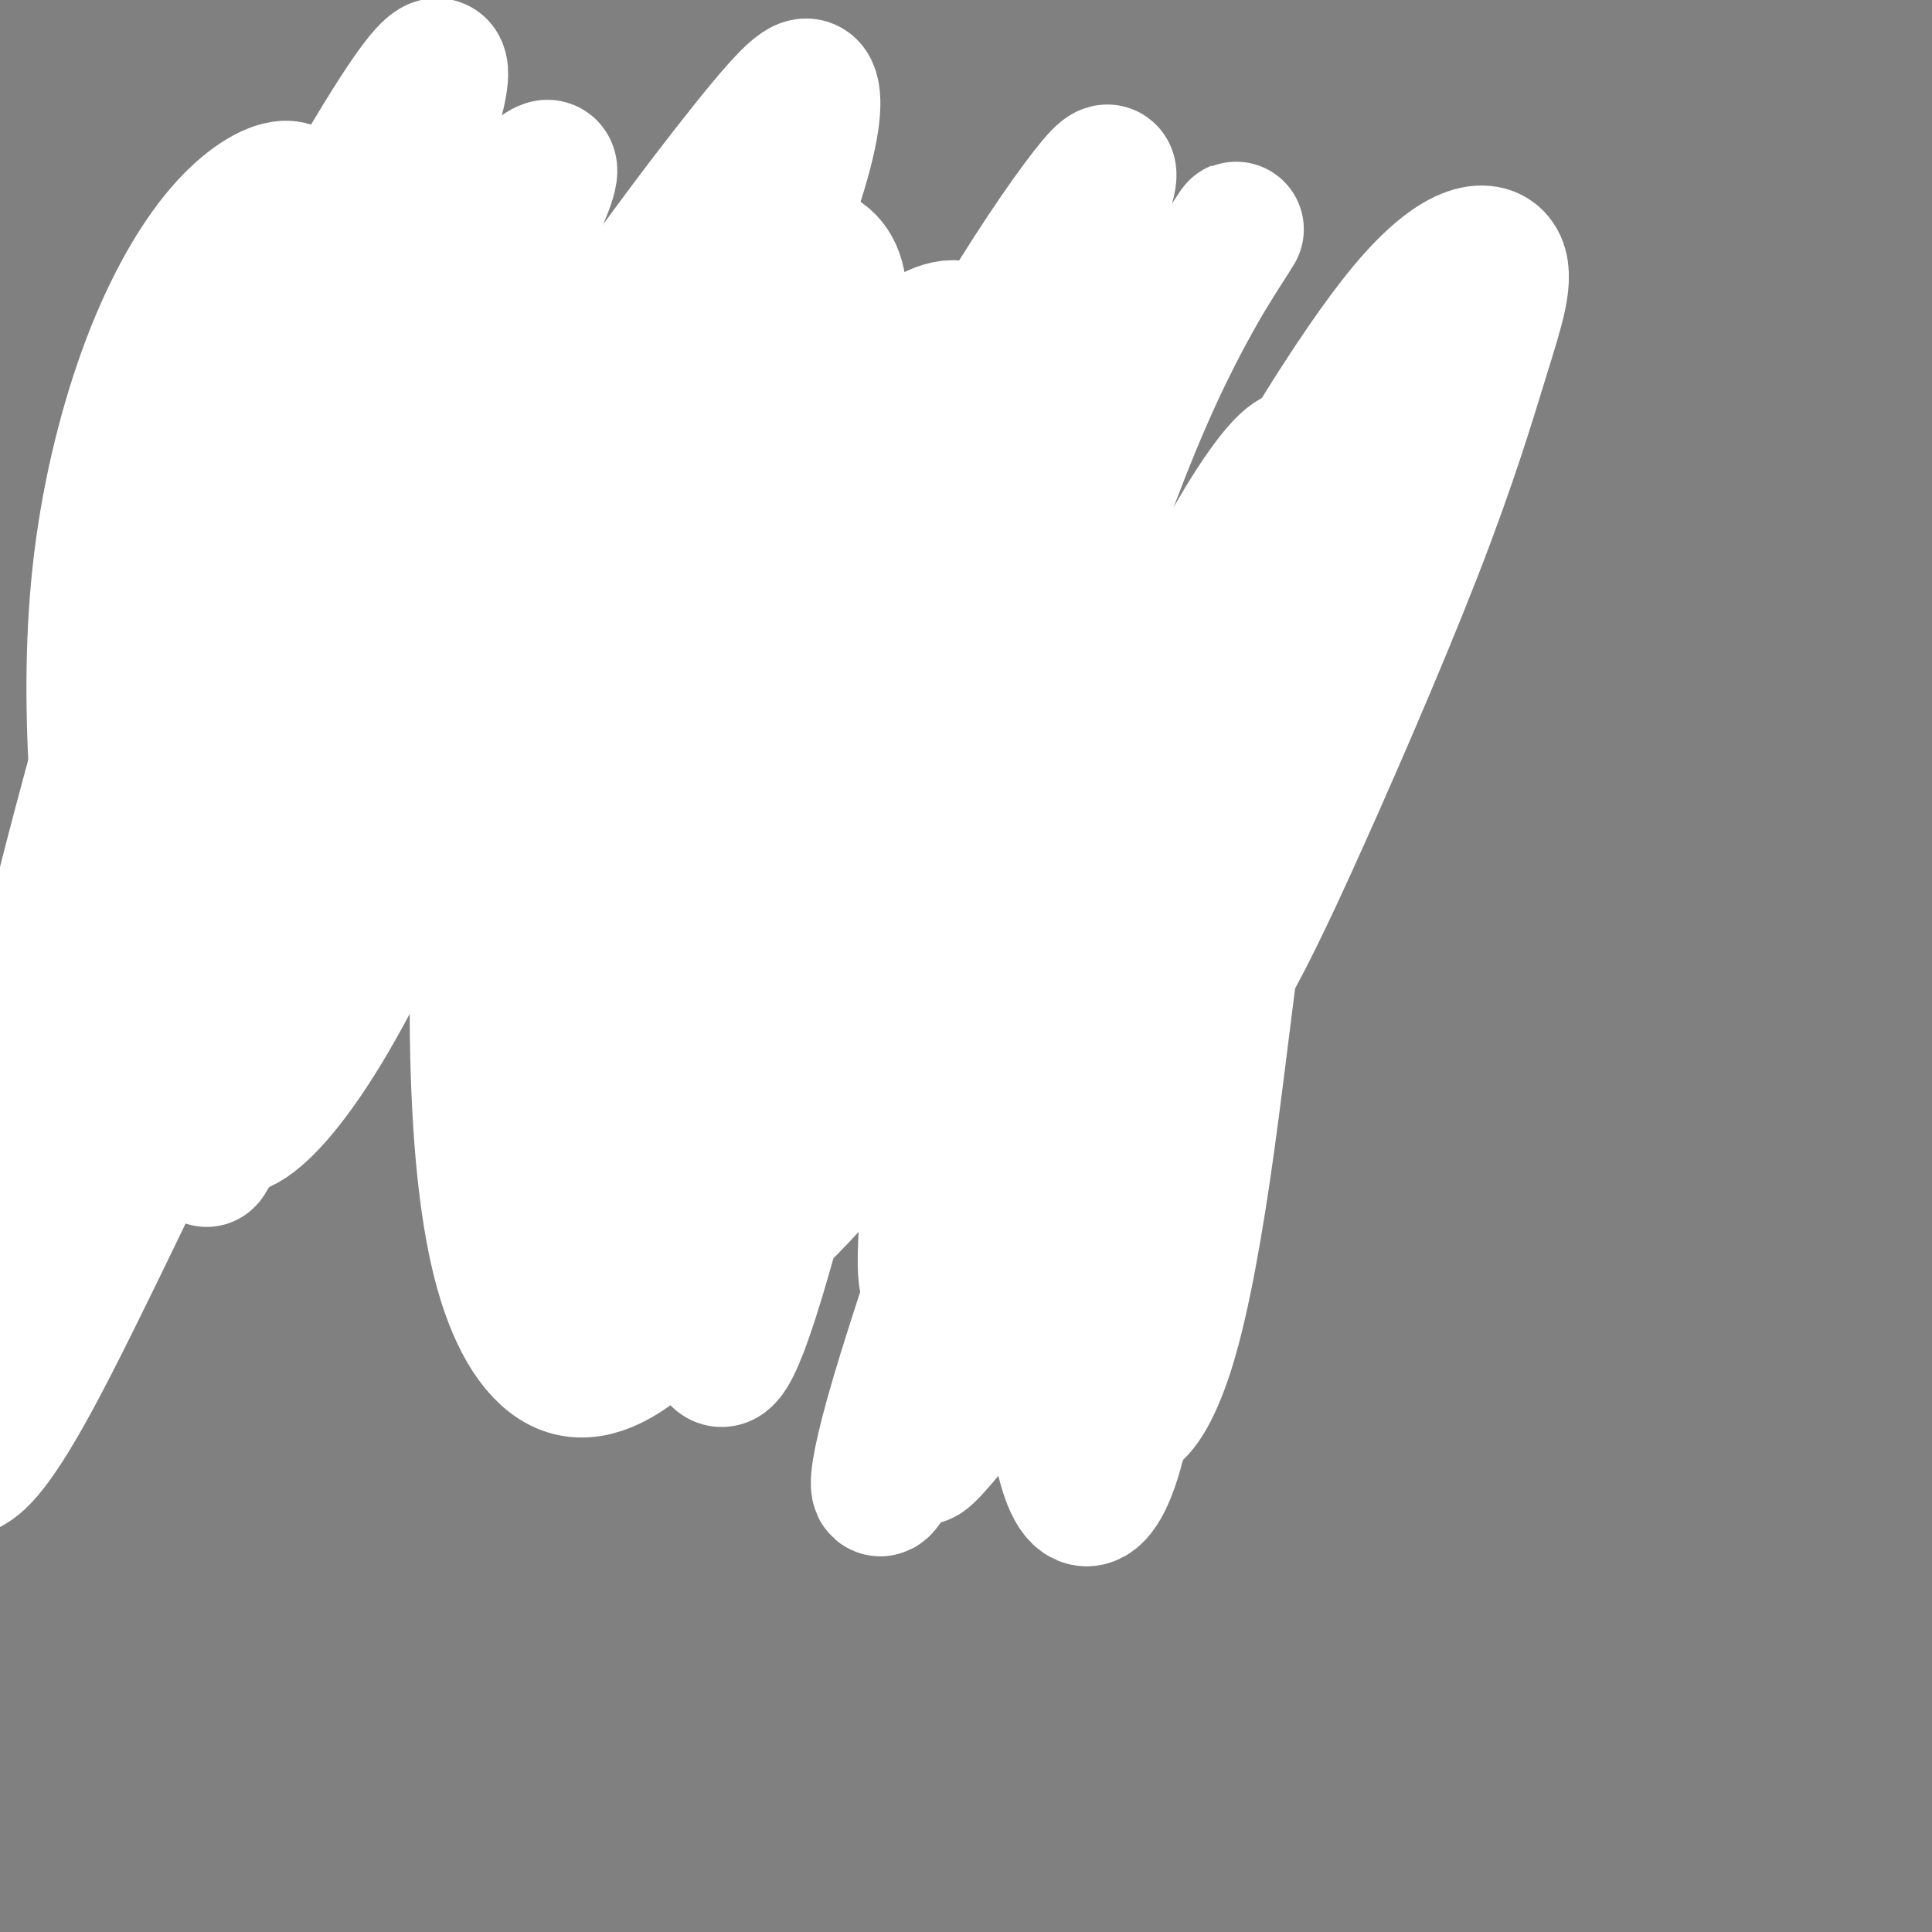 <svg viewBox='0 0 400 400' version='1.1' xmlns='http://www.w3.org/2000/svg' xmlns:xlink='http://www.w3.org/1999/xlink'><rect x="0" y="0" width="400" height="400" fill="#808080" stroke="none"/><g fill='none' stroke='#000000' stroke-width='4' stroke-linecap='round' stroke-linejoin='round'><path d='M198,115c0.417,-0.083 0.833,-0.167 1,0c0.167,0.167 0.083,0.583 0,1'/><path d='M199,116c-0.022,0.156 -0.578,0.044 -1,0c-0.422,-0.044 -0.711,-0.022 -1,0'/><path d='M197,116c-0.322,0.061 -0.129,0.212 0,0c0.129,-0.212 0.192,-0.789 0,-1c-0.192,-0.211 -0.639,-0.057 -1,0c-0.361,0.057 -0.635,0.015 -1,0c-0.365,-0.015 -0.820,-0.004 -1,0c-0.180,0.004 -0.086,0.002 0,0c0.086,-0.002 0.164,-0.004 0,0c-0.164,0.004 -0.569,0.015 -1,0c-0.431,-0.015 -0.889,-0.057 -1,0c-0.111,0.057 0.125,0.211 0,0c-0.125,-0.211 -0.611,-0.788 -1,-1c-0.389,-0.212 -0.682,-0.057 -1,0c-0.318,0.057 -0.663,0.018 -1,0c-0.337,-0.018 -0.668,-0.015 -1,0c-0.332,0.015 -0.666,0.043 -1,0c-0.334,-0.043 -0.667,-0.155 -1,0c-0.333,0.155 -0.667,0.578 -1,1'/><path d='M185,115c-2.100,-0.155 -1.350,-0.041 -1,0c0.350,0.041 0.300,0.010 0,0c-0.300,-0.010 -0.851,0.001 -1,0c-0.149,-0.001 0.105,-0.014 0,0c-0.105,0.014 -0.568,0.055 -1,0c-0.432,-0.055 -0.833,-0.207 -1,0c-0.167,0.207 -0.101,0.773 0,1c0.101,0.227 0.237,0.113 0,0c-0.237,-0.113 -0.848,-0.227 -1,0c-0.152,0.227 0.156,0.796 0,1c-0.156,0.204 -0.777,0.043 -1,0c-0.223,-0.043 -0.050,0.031 0,0c0.050,-0.031 -0.024,-0.166 0,0c0.024,0.166 0.146,0.632 0,1c-0.146,0.368 -0.561,0.639 -1,1c-0.439,0.361 -0.902,0.814 -1,1c-0.098,0.186 0.170,0.105 0,0c-0.170,-0.105 -0.777,-0.234 -1,0c-0.223,0.234 -0.064,0.833 0,1c0.064,0.167 0.031,-0.096 0,0c-0.031,0.096 -0.060,0.552 0,1c0.060,0.448 0.208,0.890 0,1c-0.208,0.110 -0.774,-0.111 -1,0c-0.226,0.111 -0.113,0.555 0,1c0.113,0.445 0.226,0.893 0,1c-0.226,0.107 -0.793,-0.126 -1,0c-0.207,0.126 -0.056,0.611 0,1c0.056,0.389 0.016,0.683 0,1c-0.016,0.317 -0.008,0.659 0,1'/><path d='M174,128c-0.536,1.052 -0.876,0.181 -1,0c-0.124,-0.181 -0.033,0.329 0,1c0.033,0.671 0.009,1.503 0,2c-0.009,0.497 -0.001,0.657 0,1c0.001,0.343 -0.004,0.867 0,1c0.004,0.133 0.016,-0.124 0,0c-0.016,0.124 -0.061,0.629 0,1c0.061,0.371 0.226,0.606 0,1c-0.226,0.394 -0.844,0.946 -1,1c-0.156,0.054 0.151,-0.389 0,0c-0.151,0.389 -0.761,1.611 -1,2c-0.239,0.389 -0.107,-0.054 0,0c0.107,0.054 0.188,0.606 0,1c-0.188,0.394 -0.645,0.630 -1,1c-0.355,0.370 -0.607,0.874 -1,1c-0.393,0.126 -0.926,-0.125 -1,0c-0.074,0.125 0.312,0.624 0,1c-0.312,0.376 -1.323,0.627 -2,1c-0.677,0.373 -1.021,0.869 -1,1c0.021,0.131 0.405,-0.102 0,0c-0.405,0.102 -1.600,0.538 -2,1c-0.400,0.462 -0.005,0.948 0,1c0.005,0.052 -0.379,-0.332 -1,0c-0.621,0.332 -1.480,1.379 -2,2c-0.520,0.621 -0.703,0.814 -1,1c-0.297,0.186 -0.710,0.364 -1,1c-0.290,0.636 -0.459,1.731 -1,2c-0.541,0.269 -1.454,-0.289 -2,0c-0.546,0.289 -0.724,1.424 -1,2c-0.276,0.576 -0.650,0.593 -1,1c-0.350,0.407 -0.675,1.203 -1,2'/><path d='M152,157c-2.747,2.853 -1.116,1.986 -1,2c0.116,0.014 -1.283,0.910 -2,2c-0.717,1.090 -0.752,2.375 -1,3c-0.248,0.625 -0.711,0.590 -1,1c-0.289,0.410 -0.406,1.263 -1,2c-0.594,0.737 -1.665,1.357 -2,2c-0.335,0.643 0.068,1.309 0,2c-0.068,0.691 -0.606,1.406 -1,2c-0.394,0.594 -0.644,1.066 -1,2c-0.356,0.934 -0.817,2.330 -1,3c-0.183,0.670 -0.087,0.613 0,1c0.087,0.387 0.167,1.218 0,2c-0.167,0.782 -0.581,1.516 -1,2c-0.419,0.484 -0.844,0.718 -1,1c-0.156,0.282 -0.042,0.612 0,1c0.042,0.388 0.011,0.835 0,1c-0.011,0.165 -0.003,0.047 0,0c0.003,-0.047 0.002,-0.024 0,0'/><path d='M137,186c0.452,-0.538 0.904,-1.075 1,-1c0.096,0.075 -0.162,0.764 0,1c0.162,0.236 0.746,0.021 1,0c0.254,-0.021 0.180,0.152 0,0c-0.180,-0.152 -0.464,-0.629 0,-1c0.464,-0.371 1.677,-0.634 2,-1c0.323,-0.366 -0.243,-0.833 0,-1c0.243,-0.167 1.297,-0.033 2,0c0.703,0.033 1.056,-0.034 1,0c-0.056,0.034 -0.521,0.168 0,0c0.521,-0.168 2.026,-0.637 3,-1c0.974,-0.363 1.416,-0.619 2,-1c0.584,-0.381 1.311,-0.886 2,-1c0.689,-0.114 1.339,0.161 2,0c0.661,-0.161 1.332,-0.760 2,-1c0.668,-0.240 1.334,-0.120 2,0'/><path d='M157,179c3.614,-1.309 2.649,-1.083 3,-1c0.351,0.083 2.020,0.023 3,0c0.980,-0.023 1.273,-0.010 2,0c0.727,0.010 1.888,0.017 3,0c1.112,-0.017 2.173,-0.058 3,0c0.827,0.058 1.419,0.216 2,0c0.581,-0.216 1.152,-0.804 2,-1c0.848,-0.196 1.972,-0.000 3,0c1.028,0.000 1.960,-0.196 3,0c1.040,0.196 2.188,0.784 3,1c0.812,0.216 1.287,0.061 2,0c0.713,-0.061 1.665,-0.026 3,0c1.335,0.026 3.053,0.045 4,0c0.947,-0.045 1.123,-0.154 2,0c0.877,0.154 2.455,0.571 4,1c1.545,0.429 3.057,0.871 4,1c0.943,0.129 1.318,-0.055 2,0c0.682,0.055 1.671,0.347 3,1c1.329,0.653 2.998,1.666 4,2c1.002,0.334 1.338,-0.012 2,0c0.662,0.012 1.650,0.380 3,1c1.350,0.620 3.061,1.490 4,2c0.939,0.510 1.106,0.658 2,1c0.894,0.342 2.515,0.876 4,1c1.485,0.124 2.834,-0.162 4,0c1.166,0.162 2.149,0.772 3,1c0.851,0.228 1.571,0.075 3,0c1.429,-0.075 3.569,-0.072 5,0c1.431,0.072 2.155,0.212 3,0c0.845,-0.212 1.813,-0.775 3,-1c1.187,-0.225 2.594,-0.113 4,0'/><path d='M252,188c4.122,-0.160 1.928,-0.561 2,-1c0.072,-0.439 2.412,-0.916 4,-1c1.588,-0.084 2.426,0.225 3,0c0.574,-0.225 0.885,-0.984 1,-1c0.115,-0.016 0.033,0.710 0,1c-0.033,0.290 -0.016,0.145 0,0'/><path d='M141,183c0.315,0.030 0.630,0.061 1,0c0.370,-0.061 0.793,-0.213 1,0c0.207,0.213 0.196,0.793 0,1c-0.196,0.207 -0.577,0.042 -1,0c-0.423,-0.042 -0.886,0.040 -1,0c-0.114,-0.040 0.123,-0.203 0,0c-0.123,0.203 -0.607,0.772 -1,1c-0.393,0.228 -0.697,0.114 -1,0'/><path d='M139,185c-0.493,0.309 -0.726,0.083 -1,0c-0.274,-0.083 -0.588,-0.022 -1,0c-0.412,0.022 -0.923,0.006 -1,0c-0.077,-0.006 0.278,-0.002 0,0c-0.278,0.002 -1.190,0.000 -2,0c-0.810,-0.000 -1.516,-0.000 -2,0c-0.484,0.000 -0.744,0.000 -1,0c-0.256,-0.000 -0.507,-0.000 -1,0c-0.493,0.000 -1.228,-0.000 -2,0c-0.772,0.000 -1.582,0.000 -2,0c-0.418,-0.000 -0.446,-0.000 -1,0c-0.554,0.000 -1.636,0.001 -2,0c-0.364,-0.001 -0.009,-0.003 0,0c0.009,0.003 -0.326,0.011 -1,0c-0.674,-0.011 -1.685,-0.041 -2,0c-0.315,0.041 0.067,0.154 0,0c-0.067,-0.154 -0.581,-0.576 -1,-1c-0.419,-0.424 -0.742,-0.850 -1,-1c-0.258,-0.150 -0.450,-0.025 -1,0c-0.550,0.025 -1.456,-0.050 -2,0c-0.544,0.050 -0.724,0.223 -1,0c-0.276,-0.223 -0.649,-0.843 -1,-1c-0.351,-0.157 -0.682,0.150 -1,0c-0.318,-0.150 -0.624,-0.758 -1,-1c-0.376,-0.242 -0.821,-0.117 -1,0c-0.179,0.117 -0.090,0.228 0,0c0.090,-0.228 0.182,-0.793 0,-1c-0.182,-0.207 -0.636,-0.055 -1,0c-0.364,0.055 -0.636,0.015 -1,0c-0.364,-0.015 -0.818,-0.004 -1,0c-0.182,0.004 -0.091,0.002 0,0'/><path d='M107,180c-2.503,-0.790 -1.262,-0.264 -1,0c0.262,0.264 -0.455,0.267 -1,0c-0.545,-0.267 -0.917,-0.802 -1,-1c-0.083,-0.198 0.122,-0.057 0,0c-0.122,0.057 -0.572,0.029 -1,0c-0.428,-0.029 -0.835,-0.060 -1,0c-0.165,0.060 -0.087,0.212 0,0c0.087,-0.212 0.182,-0.789 0,-1c-0.182,-0.211 -0.640,-0.057 -1,0c-0.360,0.057 -0.622,0.015 -1,0c-0.378,-0.015 -0.871,-0.004 -1,0c-0.129,0.004 0.106,0.001 0,0c-0.106,-0.001 -0.553,-0.000 -1,0c-0.447,0.000 -0.894,0.000 -1,0c-0.106,-0.000 0.130,0.000 0,0c-0.130,-0.000 -0.627,-0.001 -1,0c-0.373,0.001 -0.621,0.004 -1,0c-0.379,-0.004 -0.889,-0.015 -1,0c-0.111,0.015 0.177,0.056 0,0c-0.177,-0.056 -0.818,-0.208 -1,0c-0.182,0.208 0.096,0.777 0,1c-0.096,0.223 -0.564,0.098 -1,0c-0.436,-0.098 -0.839,-0.171 -1,0c-0.161,0.171 -0.081,0.585 0,1'/><path d='M91,180c-2.718,0.013 -1.513,0.046 -1,0c0.513,-0.046 0.334,-0.171 0,0c-0.334,0.171 -0.821,0.637 -1,1c-0.179,0.363 -0.048,0.622 0,1c0.048,0.378 0.013,0.876 0,1c-0.013,0.124 -0.003,-0.125 0,0c0.003,0.125 0.001,0.625 0,1c-0.001,0.375 -0.000,0.626 0,1c0.000,0.374 0.000,0.870 0,1c-0.000,0.130 -0.000,-0.105 0,0c0.000,0.105 0.000,0.549 0,1c-0.000,0.451 -0.001,0.909 0,1c0.001,0.091 0.003,-0.186 0,0c-0.003,0.186 -0.011,0.833 0,1c0.011,0.167 0.041,-0.148 0,0c-0.041,0.148 -0.155,0.758 0,1c0.155,0.242 0.578,0.116 1,0c0.422,-0.116 0.845,-0.224 1,0c0.155,0.224 0.044,0.778 0,1c-0.044,0.222 -0.022,0.111 0,0'/><path d='M91,191c0.000,1.885 0.000,1.098 0,1c-0.000,-0.098 -0.000,0.495 0,1c0.000,0.505 0.000,0.924 0,1c-0.000,0.076 -0.000,-0.191 0,0c0.000,0.191 0.000,0.838 0,1c-0.000,0.162 -0.000,-0.163 0,0c0.000,0.163 0.000,0.813 0,1c-0.000,0.187 -0.001,-0.090 0,0c0.001,0.090 0.003,0.546 0,1c-0.003,0.454 -0.012,0.906 0,1c0.012,0.094 0.046,-0.171 0,0c-0.046,0.171 -0.171,0.778 0,1c0.171,0.222 0.637,0.060 1,0c0.363,-0.060 0.622,-0.016 1,0c0.378,0.016 0.875,0.004 1,0c0.125,-0.004 -0.121,-0.001 0,0c0.121,0.001 0.610,0.000 1,0c0.390,-0.000 0.683,-0.000 1,0c0.317,0.000 0.659,0.000 1,0'/><path d='M97,199c0.885,0.308 0.097,0.079 0,0c-0.097,-0.079 0.499,-0.006 1,0c0.501,0.006 0.909,-0.055 1,0c0.091,0.055 -0.134,0.225 0,0c0.134,-0.225 0.627,-0.844 1,-1c0.373,-0.156 0.626,0.151 1,0c0.374,-0.151 0.869,-0.758 1,-1c0.131,-0.242 -0.102,-0.117 0,0c0.102,0.117 0.539,0.228 1,0c0.461,-0.228 0.945,-0.793 1,-1c0.055,-0.207 -0.318,-0.054 0,0c0.318,0.054 1.329,0.011 2,0c0.671,-0.011 1.002,0.011 1,0c-0.002,-0.011 -0.338,-0.056 0,0c0.338,0.056 1.348,0.211 2,0c0.652,-0.211 0.944,-0.789 1,-1c0.056,-0.211 -0.126,-0.057 0,0c0.126,0.057 0.558,0.015 1,0c0.442,-0.015 0.893,-0.005 1,0c0.107,0.005 -0.129,0.005 0,0c0.129,-0.005 0.625,-0.015 1,0c0.375,0.015 0.630,0.057 1,0c0.370,-0.057 0.853,-0.211 1,0c0.147,0.211 -0.044,0.789 0,1c0.044,0.211 0.323,0.057 1,0c0.677,-0.057 1.754,-0.015 2,0c0.246,0.015 -0.337,0.004 0,0c0.337,-0.004 1.596,-0.001 2,0c0.404,0.001 -0.045,0.000 0,0c0.045,-0.000 0.584,-0.000 1,0c0.416,0.000 0.708,0.000 1,0'/><path d='M122,196c4.123,-0.464 1.931,-0.124 1,0c-0.931,0.124 -0.600,0.033 0,0c0.600,-0.033 1.469,-0.009 2,0c0.531,0.009 0.724,0.002 1,0c0.276,-0.002 0.634,-0.001 1,0c0.366,0.001 0.741,0.000 1,0c0.259,-0.000 0.402,-0.000 1,0c0.598,0.000 1.652,-0.000 2,0c0.348,0.000 -0.010,0.000 0,0c0.010,-0.000 0.388,-0.000 1,0c0.612,0.000 1.459,0.001 2,0c0.541,-0.001 0.774,-0.004 1,0c0.226,0.004 0.443,0.015 1,0c0.557,-0.015 1.455,-0.056 2,0c0.545,0.056 0.738,0.207 1,0c0.262,-0.207 0.595,-0.773 1,-1c0.405,-0.227 0.883,-0.114 1,0c0.117,0.114 -0.128,0.228 0,0c0.128,-0.228 0.629,-0.797 1,-1c0.371,-0.203 0.611,-0.039 1,0c0.389,0.039 0.928,-0.046 1,0c0.072,0.046 -0.321,0.222 0,0c0.321,-0.222 1.357,-0.843 2,-1c0.643,-0.157 0.894,0.150 1,0c0.106,-0.150 0.066,-0.758 0,-1c-0.066,-0.242 -0.159,-0.117 0,0c0.159,0.117 0.568,0.227 1,0c0.432,-0.227 0.885,-0.792 1,-1c0.115,-0.208 -0.110,-0.059 0,0c0.110,0.059 0.555,0.030 1,0'/><path d='M150,191c1.911,-0.778 0.689,-0.222 0,0c-0.689,0.222 -0.844,0.111 -1,0'/><path d='M149,191c-0.170,0.021 -0.094,0.073 0,0c0.094,-0.073 0.208,-0.271 0,0c-0.208,0.271 -0.736,1.012 -1,1c-0.264,-0.012 -0.264,-0.777 0,-1c0.264,-0.223 0.792,0.095 1,0c0.208,-0.095 0.094,-0.602 0,-1c-0.094,-0.398 -0.170,-0.685 0,-1c0.170,-0.315 0.585,-0.657 1,-1'/><path d='M150,188c0.316,-0.868 0.604,-1.538 1,-2c0.396,-0.462 0.898,-0.715 1,-1c0.102,-0.285 -0.198,-0.602 0,-1c0.198,-0.398 0.894,-0.876 1,-1c0.106,-0.124 -0.379,0.107 0,0c0.379,-0.107 1.621,-0.551 2,-1c0.379,-0.449 -0.107,-0.902 0,-1c0.107,-0.098 0.805,0.158 1,0c0.195,-0.158 -0.115,-0.732 0,-1c0.115,-0.268 0.655,-0.230 1,0c0.345,0.230 0.496,0.653 0,1c-0.496,0.347 -1.639,0.617 -2,1c-0.361,0.383 0.061,0.877 0,1c-0.061,0.123 -0.605,-0.125 -1,0c-0.395,0.125 -0.642,0.625 -1,1c-0.358,0.375 -0.827,0.626 -1,1c-0.173,0.374 -0.050,0.870 0,1c0.050,0.130 0.028,-0.106 0,0c-0.028,0.106 -0.063,0.553 0,1c0.063,0.447 0.223,0.893 0,1c-0.223,0.107 -0.829,-0.125 -1,0c-0.171,0.125 0.094,0.607 0,1c-0.094,0.393 -0.547,0.696 -1,1'/><path d='M150,190c-1.082,1.785 -0.286,1.248 0,1c0.286,-0.248 0.062,-0.206 0,0c-0.062,0.206 0.036,0.576 0,1c-0.036,0.424 -0.207,0.902 0,1c0.207,0.098 0.791,-0.185 1,0c0.209,0.185 0.042,0.838 0,1c-0.042,0.162 0.042,-0.167 0,0c-0.042,0.167 -0.208,0.830 0,1c0.208,0.170 0.792,-0.151 1,0c0.208,0.151 0.042,0.776 0,1c-0.042,0.224 0.041,0.049 0,0c-0.041,-0.049 -0.207,0.028 0,0c0.207,-0.028 0.786,-0.161 1,0c0.214,0.161 0.061,0.618 0,1c-0.061,0.382 -0.031,0.691 0,1'/><path d='M150,196c-0.121,0.002 -0.243,0.005 0,0c0.243,-0.005 0.850,-0.016 1,0c0.150,0.016 -0.156,0.060 0,0c0.156,-0.060 0.773,-0.222 1,0c0.227,0.222 0.064,0.828 0,1c-0.064,0.172 -0.028,-0.092 0,0c0.028,0.092 0.050,0.539 0,1c-0.050,0.461 -0.172,0.935 0,1c0.172,0.065 0.637,-0.278 1,0c0.363,0.278 0.623,1.176 1,2c0.377,0.824 0.872,1.572 1,2c0.128,0.428 -0.110,0.536 0,1c0.110,0.464 0.570,1.283 1,2c0.430,0.717 0.832,1.332 1,2c0.168,0.668 0.101,1.390 0,2c-0.101,0.610 -0.237,1.108 0,2c0.237,0.892 0.848,2.179 1,3c0.152,0.821 -0.155,1.176 0,2c0.155,0.824 0.774,2.119 1,3c0.226,0.881 0.061,1.350 0,2c-0.061,0.650 -0.016,1.483 0,2c0.016,0.517 0.005,0.719 0,1c-0.005,0.281 -0.002,0.640 0,1'/><path d='M159,226c0.309,2.949 0.083,1.323 0,1c-0.083,-0.323 -0.022,0.658 0,1c0.022,0.342 0.006,0.047 0,0c-0.006,-0.047 -0.002,0.155 0,0c0.002,-0.155 0.002,-0.667 0,-1c-0.002,-0.333 -0.004,-0.486 0,-1c0.004,-0.514 0.016,-1.388 0,-2c-0.016,-0.612 -0.061,-0.960 0,-2c0.061,-1.040 0.228,-2.772 0,-4c-0.228,-1.228 -0.849,-1.953 -1,-3c-0.151,-1.047 0.170,-2.415 0,-4c-0.170,-1.585 -0.830,-3.385 -1,-5c-0.170,-1.615 0.151,-3.045 0,-4c-0.151,-0.955 -0.772,-1.437 -1,-2c-0.228,-0.563 -0.061,-1.209 0,-2c0.061,-0.791 0.016,-1.727 0,-2c-0.016,-0.273 -0.004,0.119 0,0c0.004,-0.119 0.001,-0.748 0,-1c-0.001,-0.252 -0.001,-0.126 0,0'/><path d='M85,179c0.514,0.008 1.028,0.016 1,0c-0.028,-0.016 -0.599,-0.057 -1,0c-0.401,0.057 -0.631,0.212 -1,0c-0.369,-0.212 -0.877,-0.792 -1,-1c-0.123,-0.208 0.138,-0.044 0,0c-0.138,0.044 -0.675,-0.030 -1,0c-0.325,0.030 -0.440,0.166 -1,0c-0.560,-0.166 -1.567,-0.632 -2,-1c-0.433,-0.368 -0.291,-0.637 -1,-1c-0.709,-0.363 -2.269,-0.818 -3,-1c-0.731,-0.182 -0.632,-0.089 -1,0c-0.368,0.089 -1.202,0.175 -2,0c-0.798,-0.175 -1.561,-0.609 -2,-1c-0.439,-0.391 -0.554,-0.737 -1,-1c-0.446,-0.263 -1.223,-0.442 -2,-1c-0.777,-0.558 -1.555,-1.497 -2,-2c-0.445,-0.503 -0.556,-0.572 -1,-1c-0.444,-0.428 -1.222,-1.214 -2,-2'/><path d='M62,167c-3.433,-2.228 -0.516,-1.800 0,-2c0.516,-0.200 -1.368,-1.030 -2,-2c-0.632,-0.970 -0.012,-2.080 0,-3c0.012,-0.920 -0.585,-1.651 -1,-2c-0.415,-0.349 -0.647,-0.318 -1,-1c-0.353,-0.682 -0.827,-2.077 -1,-3c-0.173,-0.923 -0.046,-1.374 0,-2c0.046,-0.626 0.012,-1.426 0,-2c-0.012,-0.574 -0.003,-0.922 0,-1c0.003,-0.078 0.000,0.112 0,0c-0.000,-0.112 0.003,-0.527 0,-1c-0.003,-0.473 -0.012,-1.003 0,-1c0.012,0.003 0.045,0.540 0,1c-0.045,0.460 -0.166,0.843 0,1c0.166,0.157 0.621,0.087 1,1c0.379,0.913 0.682,2.810 1,4c0.318,1.190 0.651,1.672 1,3c0.349,1.328 0.712,3.501 1,5c0.288,1.499 0.499,2.324 1,3c0.501,0.676 1.292,1.204 2,2c0.708,0.796 1.334,1.860 2,3c0.666,1.140 1.371,2.357 2,3c0.629,0.643 1.180,0.713 2,1c0.820,0.287 1.908,0.791 3,1c1.092,0.209 2.188,0.122 3,0c0.812,-0.122 1.341,-0.280 2,0c0.659,0.280 1.447,0.999 2,1c0.553,0.001 0.872,-0.714 1,-1c0.128,-0.286 0.064,-0.143 0,0'/><path d='M61,152c0.447,-0.000 0.893,-0.000 1,0c0.107,0.000 -0.126,0.000 0,0c0.126,-0.000 0.611,-0.000 1,0c0.389,0.000 0.680,0.001 1,0c0.320,-0.001 0.667,-0.003 1,0c0.333,0.003 0.651,0.011 1,0c0.349,-0.011 0.727,-0.040 1,0c0.273,0.040 0.440,0.151 1,0c0.560,-0.151 1.512,-0.562 2,-1c0.488,-0.438 0.511,-0.901 1,-1c0.489,-0.099 1.444,0.166 2,0c0.556,-0.166 0.711,-0.762 1,-1c0.289,-0.238 0.710,-0.119 1,0c0.290,0.119 0.449,0.239 1,0c0.551,-0.239 1.495,-0.838 2,-1c0.505,-0.162 0.572,0.112 1,0c0.428,-0.112 1.217,-0.611 2,-1c0.783,-0.389 1.559,-0.669 2,-1c0.441,-0.331 0.548,-0.714 1,-1c0.452,-0.286 1.248,-0.476 2,-1c0.752,-0.524 1.458,-1.384 2,-2c0.542,-0.616 0.918,-0.990 1,-1c0.082,-0.010 -0.132,0.343 0,0c0.132,-0.343 0.609,-1.384 1,-2c0.391,-0.616 0.695,-0.808 1,-1'/><path d='M91,138c1.856,-1.561 0.495,-0.463 0,0c-0.495,0.463 -0.123,0.293 0,0c0.123,-0.293 -0.003,-0.708 0,-1c0.003,-0.292 0.135,-0.460 0,-1c-0.135,-0.540 -0.536,-1.451 -1,-2c-0.464,-0.549 -0.991,-0.736 -1,-1c-0.009,-0.264 0.500,-0.607 0,-1c-0.500,-0.393 -2.010,-0.837 -3,-1c-0.990,-0.163 -1.459,-0.044 -2,0c-0.541,0.044 -1.152,0.012 -2,0c-0.848,-0.012 -1.931,-0.003 -3,0c-1.069,0.003 -2.124,0.001 -3,0c-0.876,-0.001 -1.572,-0.000 -3,0c-1.428,0.000 -3.588,0.000 -5,0c-1.412,-0.000 -2.075,-0.001 -3,0c-0.925,0.001 -2.110,0.004 -3,0c-0.890,-0.004 -1.483,-0.016 -3,0c-1.517,0.016 -3.958,0.060 -5,0c-1.042,-0.060 -0.684,-0.223 -2,0c-1.316,0.223 -4.306,0.830 -6,1c-1.694,0.170 -2.092,-0.099 -3,0c-0.908,0.099 -2.326,0.567 -4,1c-1.674,0.433 -3.603,0.833 -5,1c-1.397,0.167 -2.262,0.101 -3,0c-0.738,-0.101 -1.348,-0.237 -2,0c-0.652,0.237 -1.345,0.848 -2,1c-0.655,0.152 -1.272,-0.155 -2,0c-0.728,0.155 -1.566,0.774 -2,1c-0.434,0.226 -0.463,0.061 -1,0c-0.537,-0.061 -1.582,-0.017 -2,0c-0.418,0.017 -0.209,0.009 0,0'/><path d='M20,136c-10.614,0.936 -4.150,0.775 -2,1c2.150,0.225 -0.014,0.834 -1,1c-0.986,0.166 -0.794,-0.111 -1,0c-0.206,0.111 -0.811,0.612 -1,1c-0.189,0.388 0.036,0.664 0,1c-0.036,0.336 -0.334,0.734 -1,1c-0.666,0.266 -1.699,0.401 -2,1c-0.301,0.599 0.129,1.661 0,2c-0.129,0.339 -0.819,-0.046 -1,0c-0.181,0.046 0.147,0.524 0,1c-0.147,0.476 -0.768,0.949 -1,1c-0.232,0.051 -0.074,-0.320 0,0c0.074,0.320 0.063,1.329 0,2c-0.063,0.671 -0.179,1.002 0,1c0.179,-0.002 0.652,-0.336 1,0c0.348,0.336 0.571,1.344 1,2c0.429,0.656 1.062,0.962 2,1c0.938,0.038 2.179,-0.190 3,0c0.821,0.190 1.221,0.798 2,1c0.779,0.202 1.937,-0.003 3,0c1.063,0.003 2.031,0.212 3,0c0.969,-0.212 1.938,-0.845 3,-1c1.062,-0.155 2.217,0.169 3,0c0.783,-0.169 1.195,-0.830 2,-1c0.805,-0.170 2.003,0.151 3,0c0.997,-0.151 1.793,-0.772 2,-1c0.207,-0.228 -0.175,-0.061 0,0c0.175,0.061 0.907,0.018 1,0c0.093,-0.018 -0.454,-0.009 -1,0'/><path d='M38,150c4.049,-0.199 1.172,-0.197 0,0c-1.172,0.197 -0.638,0.588 -1,1c-0.362,0.412 -1.620,0.843 -3,1c-1.380,0.157 -2.880,0.038 -4,0c-1.120,-0.038 -1.858,0.004 -3,0c-1.142,-0.004 -2.688,-0.053 -4,0c-1.312,0.053 -2.390,0.209 -3,0c-0.610,-0.209 -0.752,-0.784 -1,-1c-0.248,-0.216 -0.602,-0.072 -1,0c-0.398,0.072 -0.839,0.071 -1,0c-0.161,-0.071 -0.043,-0.211 0,0c0.043,0.211 0.012,0.775 0,1c-0.012,0.225 -0.006,0.113 0,0'/><path d='M30,157c0.536,-0.005 1.072,-0.011 1,0c-0.072,0.011 -0.752,0.038 -1,0c-0.248,-0.038 -0.063,-0.142 0,0c0.063,0.142 0.006,0.531 0,1c-0.006,0.469 0.041,1.019 0,1c-0.041,-0.019 -0.171,-0.605 0,0c0.171,0.605 0.641,2.403 1,4c0.359,1.597 0.605,2.995 1,4c0.395,1.005 0.937,1.617 1,3c0.063,1.383 -0.355,3.537 0,5c0.355,1.463 1.482,2.234 2,3c0.518,0.766 0.426,1.526 1,3c0.574,1.474 1.814,3.663 3,5c1.186,1.337 2.319,1.821 3,2c0.681,0.179 0.909,0.051 1,0c0.091,-0.051 0.046,-0.026 0,0'/><path d='M33,163c-0.535,-0.483 -1.070,-0.966 -1,-1c0.070,-0.034 0.744,0.380 1,1c0.256,0.620 0.095,1.446 0,2c-0.095,0.554 -0.122,0.836 0,2c0.122,1.164 0.395,3.209 1,5c0.605,1.791 1.544,3.327 2,5c0.456,1.673 0.430,3.485 1,5c0.570,1.515 1.735,2.735 3,4c1.265,1.265 2.630,2.575 4,4c1.370,1.425 2.746,2.967 4,4c1.254,1.033 2.386,1.559 4,2c1.614,0.441 3.711,0.799 6,1c2.289,0.201 4.770,0.247 7,0c2.230,-0.247 4.209,-0.785 5,-1c0.791,-0.215 0.396,-0.108 0,0'/><path d='M49,186c0.016,0.804 0.033,1.607 0,2c-0.033,0.393 -0.114,0.374 0,1c0.114,0.626 0.423,1.897 1,3c0.577,1.103 1.422,2.037 2,3c0.578,0.963 0.890,1.956 2,3c1.110,1.044 3.017,2.138 5,3c1.983,0.862 4.042,1.492 6,2c1.958,0.508 3.815,0.896 6,1c2.185,0.104 4.699,-0.075 7,0c2.301,0.075 4.389,0.405 7,0c2.611,-0.405 5.746,-1.544 7,-2c1.254,-0.456 0.627,-0.228 0,0'/><path d='M74,202c-0.134,0.443 -0.269,0.887 0,1c0.269,0.113 0.940,-0.103 2,0c1.060,0.103 2.509,0.525 4,1c1.491,0.475 3.026,1.003 5,1c1.974,-0.003 4.389,-0.537 7,-1c2.611,-0.463 5.418,-0.856 8,-1c2.582,-0.144 4.940,-0.039 8,-1c3.060,-0.961 6.824,-2.990 9,-4c2.176,-1.010 2.765,-1.003 3,-1c0.235,0.003 0.118,0.001 0,0'/><path d='M108,201c2.665,-0.671 5.331,-1.343 8,-2c2.669,-0.657 5.342,-1.300 8,-2c2.658,-0.700 5.300,-1.456 8,-2c2.700,-0.544 5.458,-0.877 7,-1c1.542,-0.123 1.869,-0.035 2,0c0.131,0.035 0.065,0.018 0,0'/><path d='M123,201c2.498,-0.785 4.995,-1.569 7,-2c2.005,-0.431 3.517,-0.507 6,-1c2.483,-0.493 5.938,-1.402 8,-2c2.062,-0.598 2.732,-0.885 3,-1c0.268,-0.115 0.134,-0.057 0,0'/><path d='M142,194c2.917,-1.250 5.833,-2.500 7,-3c1.167,-0.500 0.583,-0.250 0,0'/><path d='M29,152c-0.423,0.092 -0.845,0.183 -1,0c-0.155,-0.183 -0.041,-0.641 0,-1c0.041,-0.359 0.011,-0.621 0,-1c-0.011,-0.379 -0.003,-0.876 0,-1c0.003,-0.124 0.000,0.126 0,0c-0.000,-0.126 0.003,-0.629 0,-1c-0.003,-0.371 -0.011,-0.610 0,-1c0.011,-0.390 0.041,-0.931 0,-1c-0.041,-0.069 -0.151,0.332 0,0c0.151,-0.332 0.565,-1.398 1,-2c0.435,-0.602 0.890,-0.740 1,-1c0.110,-0.260 -0.126,-0.643 0,-1c0.126,-0.357 0.614,-0.687 1,-1c0.386,-0.313 0.670,-0.608 1,-1c0.330,-0.392 0.707,-0.879 1,-1c0.293,-0.121 0.501,0.126 1,0c0.499,-0.126 1.288,-0.625 2,-1c0.712,-0.375 1.345,-0.626 2,-1c0.655,-0.374 1.330,-0.870 2,-1c0.670,-0.130 1.334,0.106 2,0c0.666,-0.106 1.333,-0.553 2,-1'/><path d='M44,135c2.157,-0.773 1.550,-0.204 2,0c0.450,0.204 1.959,0.044 3,0c1.041,-0.044 1.616,0.029 2,0c0.384,-0.029 0.578,-0.159 1,0c0.422,0.159 1.071,0.606 2,1c0.929,0.394 2.136,0.734 3,1c0.864,0.266 1.383,0.456 2,1c0.617,0.544 1.331,1.441 2,2c0.669,0.559 1.293,0.780 2,1c0.707,0.220 1.496,0.439 2,1c0.504,0.561 0.722,1.465 1,2c0.278,0.535 0.614,0.702 1,1c0.386,0.298 0.821,0.726 1,1c0.179,0.274 0.100,0.395 0,1c-0.100,0.605 -0.222,1.693 0,2c0.222,0.307 0.789,-0.168 1,0c0.211,0.168 0.066,0.980 0,1c-0.066,0.020 -0.054,-0.753 0,-1c0.054,-0.247 0.152,0.033 0,0c-0.152,-0.033 -0.552,-0.379 -1,-1c-0.448,-0.621 -0.945,-1.517 -1,-2c-0.055,-0.483 0.331,-0.553 0,-1c-0.331,-0.447 -1.380,-1.271 -2,-2c-0.620,-0.729 -0.810,-1.365 -1,-2'/><path d='M64,141c-0.959,-1.951 -1.355,-2.828 -2,-3c-0.645,-0.172 -1.539,0.360 -2,0c-0.461,-0.360 -0.491,-1.613 -1,-2c-0.509,-0.387 -1.498,0.093 -2,0c-0.502,-0.093 -0.515,-0.757 -1,-1c-0.485,-0.243 -1.440,-0.065 -2,0c-0.560,0.065 -0.725,0.017 -1,0c-0.275,-0.017 -0.661,-0.005 -1,0c-0.339,0.005 -0.630,0.001 -1,0c-0.370,-0.001 -0.820,-0.000 -1,0c-0.180,0.000 -0.090,0.000 0,0'/><path d='M19,136c-1.299,-0.006 -2.599,-0.013 -3,0c-0.401,0.013 0.095,0.045 0,0c-0.095,-0.045 -0.782,-0.167 -1,0c-0.218,0.167 0.034,0.623 0,1c-0.034,0.377 -0.352,0.676 -1,1c-0.648,0.324 -1.626,0.675 -2,1c-0.374,0.325 -0.143,0.625 0,1c0.143,0.375 0.200,0.826 0,1c-0.200,0.174 -0.657,0.073 -1,0c-0.343,-0.073 -0.572,-0.117 -1,0c-0.428,0.117 -1.054,0.396 -1,0c0.054,-0.396 0.787,-1.468 1,-2c0.213,-0.532 -0.095,-0.523 0,-1c0.095,-0.477 0.592,-1.440 1,-2c0.408,-0.560 0.728,-0.717 1,-1c0.272,-0.283 0.496,-0.692 1,-1c0.504,-0.308 1.287,-0.517 2,-1c0.713,-0.483 1.357,-1.242 2,-2'/><path d='M17,131c1.673,-1.985 1.856,-1.946 2,-2c0.144,-0.054 0.250,-0.199 1,-1c0.750,-0.801 2.144,-2.256 3,-3c0.856,-0.744 1.173,-0.777 2,-1c0.827,-0.223 2.162,-0.637 3,-1c0.838,-0.363 1.177,-0.674 2,-1c0.823,-0.326 2.130,-0.665 3,-1c0.870,-0.335 1.304,-0.664 2,-1c0.696,-0.336 1.653,-0.678 3,-1c1.347,-0.322 3.083,-0.622 4,-1c0.917,-0.378 1.014,-0.833 2,-1c0.986,-0.167 2.859,-0.045 4,0c1.141,0.045 1.549,0.012 2,0c0.451,-0.012 0.943,-0.005 2,0c1.057,0.005 2.678,0.008 4,0c1.322,-0.008 2.345,-0.026 3,0c0.655,0.026 0.942,0.096 2,0c1.058,-0.096 2.888,-0.359 4,0c1.112,0.359 1.505,1.339 2,2c0.495,0.661 1.091,1.003 2,1c0.909,-0.003 2.131,-0.350 3,0c0.869,0.350 1.385,1.399 2,2c0.615,0.601 1.331,0.756 2,1c0.669,0.244 1.293,0.576 2,1c0.707,0.424 1.499,0.938 2,1c0.501,0.062 0.712,-0.330 1,0c0.288,0.330 0.655,1.381 1,2c0.345,0.619 0.670,0.805 1,1c0.330,0.195 0.666,0.399 1,1c0.334,0.601 0.667,1.600 1,2c0.333,0.400 0.667,0.200 1,0'/><path d='M86,131c3.204,2.632 0.714,2.211 0,2c-0.714,-0.211 0.348,-0.214 1,0c0.652,0.214 0.893,0.644 1,1c0.107,0.356 0.078,0.638 0,1c-0.078,0.362 -0.206,0.802 0,1c0.206,0.198 0.745,0.152 1,0c0.255,-0.152 0.227,-0.412 0,-1c-0.227,-0.588 -0.652,-1.504 -1,-2c-0.348,-0.496 -0.618,-0.572 -1,-1c-0.382,-0.428 -0.877,-1.209 -1,-2c-0.123,-0.791 0.125,-1.593 0,-2c-0.125,-0.407 -0.622,-0.421 -1,-1c-0.378,-0.579 -0.637,-1.724 -1,-2c-0.363,-0.276 -0.829,0.318 -1,0c-0.171,-0.318 -0.046,-1.547 0,-2c0.046,-0.453 0.013,-0.129 0,0c-0.013,0.129 -0.007,0.065 0,0'/><path d='M75,147c0.096,-0.087 0.193,-0.173 0,0c-0.193,0.173 -0.675,0.606 -1,1c-0.325,0.394 -0.494,0.749 -1,1c-0.506,0.251 -1.349,0.397 -2,1c-0.651,0.603 -1.109,1.664 -2,2c-0.891,0.336 -2.213,-0.054 -3,0c-0.787,0.054 -1.038,0.550 -2,1c-0.962,0.450 -2.636,0.853 -4,1c-1.364,0.147 -2.417,0.040 -3,0c-0.583,-0.040 -0.695,-0.011 -1,0c-0.305,0.011 -0.801,0.003 -1,0c-0.199,-0.003 -0.099,-0.002 0,0'/></g>
<g fill='none' stroke='#FFFFFF' stroke-width='28' stroke-linecap='round' stroke-linejoin='round'><path d='M189,89c-1.928,-0.071 -3.856,-0.142 -5,0c-1.144,0.142 -1.503,0.495 -2,0c-0.497,-0.495 -1.131,-1.840 -2,-3c-0.869,-1.160 -1.973,-2.136 -3,-3c-1.027,-0.864 -1.976,-1.616 -3,-2c-1.024,-0.384 -2.123,-0.400 -4,0c-1.877,0.400 -4.531,1.214 -7,2c-2.469,0.786 -4.751,1.543 -7,3c-2.249,1.457 -4.464,3.615 -7,6c-2.536,2.385 -5.393,4.996 -8,8c-2.607,3.004 -4.964,6.399 -7,11c-2.036,4.601 -3.749,10.406 -6,17c-2.251,6.594 -5.038,13.977 -7,22c-1.962,8.023 -3.098,16.685 -4,25c-0.902,8.315 -1.570,16.284 -2,24c-0.430,7.716 -0.624,15.179 0,21c0.624,5.821 2.064,10.000 4,13c1.936,3.000 4.367,4.823 7,5c2.633,0.177 5.467,-1.291 8,-6c2.533,-4.709 4.766,-12.660 7,-23c2.234,-10.340 4.471,-23.069 7,-36c2.529,-12.931 5.351,-26.063 9,-38c3.649,-11.937 8.126,-22.677 11,-33c2.874,-10.323 4.144,-20.228 5,-28c0.856,-7.772 1.298,-13.411 0,-17c-1.298,-3.589 -4.336,-5.127 -8,-5c-3.664,0.127 -7.954,1.918 -13,5c-5.046,3.082 -10.847,7.455 -16,13c-5.153,5.545 -9.656,12.262 -14,21c-4.344,8.738 -8.527,19.497 -12,33c-3.473,13.503 -6.237,29.752 -9,46'/><path d='M101,170c-1.997,16.453 -2.489,34.586 -2,51c0.489,16.414 1.960,31.109 5,42c3.040,10.891 7.648,17.977 13,20c5.352,2.023 11.449,-1.016 18,-7c6.551,-5.984 13.558,-14.911 20,-25c6.442,-10.089 12.320,-21.339 19,-35c6.680,-13.661 14.164,-29.732 22,-47c7.836,-17.268 16.026,-35.734 24,-53c7.974,-17.266 15.731,-33.333 22,-45c6.269,-11.667 11.049,-18.934 13,-22c1.951,-3.066 1.072,-1.930 -2,3c-3.072,4.930 -8.337,13.653 -14,26c-5.663,12.347 -11.725,28.318 -17,45c-5.275,16.682 -9.762,34.076 -14,50c-4.238,15.924 -8.226,30.377 -11,44c-2.774,13.623 -4.334,26.418 -5,35c-0.666,8.582 -0.437,12.953 0,13c0.437,0.047 1.081,-4.231 2,-13c0.919,-8.769 2.112,-22.028 3,-37c0.888,-14.972 1.469,-31.657 2,-49c0.531,-17.343 1.010,-35.345 2,-51c0.990,-15.655 2.491,-28.964 2,-37c-0.491,-8.036 -2.975,-10.798 -7,-10c-4.025,0.798 -9.592,5.156 -15,13c-5.408,7.844 -10.657,19.175 -16,32c-5.343,12.825 -10.781,27.145 -15,42c-4.219,14.855 -7.219,30.246 -10,45c-2.781,14.754 -5.343,28.872 -7,41c-1.657,12.128 -2.408,22.265 -2,29c0.408,6.735 1.974,10.067 4,6c2.026,-4.067 4.513,-15.534 7,-27'/><path d='M142,249c3.123,-13.694 7.432,-34.428 13,-56c5.568,-21.572 12.395,-43.980 21,-65c8.605,-21.020 18.989,-40.652 28,-56c9.011,-15.348 16.651,-26.414 21,-32c4.349,-5.586 5.407,-5.693 4,-1c-1.407,4.693 -5.280,14.186 -10,26c-4.720,11.814 -10.289,25.950 -16,42c-5.711,16.050 -11.565,34.015 -17,52c-5.435,17.985 -10.452,35.989 -15,53c-4.548,17.011 -8.625,33.030 -12,45c-3.375,11.970 -6.046,19.892 -8,23c-1.954,3.108 -3.192,1.401 -4,-7c-0.808,-8.401 -1.185,-23.496 0,-41c1.185,-17.504 3.934,-37.417 8,-56c4.066,-18.583 9.449,-35.834 15,-50c5.551,-14.166 11.271,-25.245 16,-32c4.729,-6.755 8.466,-9.185 11,-8c2.534,1.185 3.864,5.987 5,14c1.136,8.013 2.077,19.238 3,32c0.923,12.762 1.830,27.062 3,43c1.170,15.938 2.605,33.513 4,50c1.395,16.487 2.749,31.885 4,45c1.251,13.115 2.397,23.946 4,31c1.603,7.054 3.662,10.329 6,9c2.338,-1.329 4.956,-7.264 7,-19c2.044,-11.736 3.513,-29.274 6,-50c2.487,-20.726 5.992,-44.639 11,-68c5.008,-23.361 11.517,-46.169 16,-61c4.483,-14.831 6.938,-21.685 6,-19c-0.938,2.685 -5.268,14.910 -9,26c-3.732,11.090 -6.866,21.045 -10,31'/><path d='M253,150c-5.000,17.670 -7.999,33.345 -11,50c-3.001,16.655 -6.002,34.290 -8,49c-1.998,14.710 -2.991,26.496 -3,34c-0.009,7.504 0.966,10.726 3,10c2.034,-0.726 5.126,-5.399 8,-15c2.874,-9.601 5.530,-24.128 8,-42c2.470,-17.872 4.755,-39.087 8,-60c3.245,-20.913 7.448,-41.523 10,-56c2.552,-14.477 3.451,-22.821 2,-25c-1.451,-2.179 -5.252,1.809 -10,9c-4.748,7.191 -10.442,17.586 -19,37c-8.558,19.414 -19.980,47.846 -27,66c-7.020,18.154 -9.640,26.029 -14,39c-4.360,12.971 -10.461,31.037 -14,43c-3.539,11.963 -4.515,17.824 -4,19c0.515,1.176 2.523,-2.332 5,-9c2.477,-6.668 5.424,-16.495 13,-39c7.576,-22.505 19.781,-57.688 29,-82c9.219,-24.312 15.453,-37.753 26,-57c10.547,-19.247 25.407,-44.298 36,-57c10.593,-12.702 16.917,-13.054 19,-10c2.083,3.054 -0.077,9.514 -3,19c-2.923,9.486 -6.611,21.998 -14,41c-7.389,19.002 -18.481,44.492 -26,61c-7.519,16.508 -11.467,24.033 -18,35c-6.533,10.967 -15.651,25.377 -25,39c-9.349,13.623 -18.931,26.460 -24,34c-5.069,7.540 -5.627,9.784 -7,13c-1.373,3.216 -3.562,7.404 -1,5c2.562,-2.404 9.875,-11.401 16,-21c6.125,-9.599 11.063,-19.799 16,-30'/><path d='M224,250c9.418,-16.247 16.963,-31.363 27,-55c10.037,-23.637 22.567,-55.794 30,-75c7.433,-19.206 9.771,-25.462 11,-29c1.229,-3.538 1.350,-4.357 -3,0c-4.350,4.357 -13.169,13.891 -23,26c-9.831,12.109 -20.673,26.792 -29,38c-8.327,11.208 -14.137,18.940 -26,35c-11.863,16.060 -29.777,40.449 -43,55c-13.223,14.551 -21.756,19.265 -28,22c-6.244,2.735 -10.200,3.491 -14,-6c-3.800,-9.491 -7.445,-29.229 -7,-51c0.445,-21.771 4.980,-45.577 9,-64c4.020,-18.423 7.525,-31.465 14,-49c6.475,-17.535 15.919,-39.563 21,-54c5.081,-14.437 5.798,-21.282 5,-24c-0.798,-2.718 -3.112,-1.308 -13,11c-9.888,12.308 -27.350,35.514 -43,60c-15.650,24.486 -29.488,50.252 -40,69c-10.512,18.748 -17.698,30.479 -29,53c-11.302,22.521 -26.721,55.831 -36,73c-9.279,17.169 -12.420,18.196 -14,19c-1.580,0.804 -1.599,1.384 0,-11c1.599,-12.384 4.817,-37.733 10,-64c5.183,-26.267 12.332,-53.454 18,-74c5.668,-20.546 9.856,-34.452 20,-56c10.144,-21.548 26.244,-50.737 36,-67c9.756,-16.263 13.170,-19.598 14,-18c0.830,1.598 -0.922,8.129 -3,14c-2.078,5.871 -4.483,11.081 -10,26c-5.517,14.919 -14.148,39.548 -20,59c-5.852,19.452 -8.926,33.726 -12,48'/><path d='M46,161c-3.777,15.277 -7.219,29.468 -10,40c-2.781,10.532 -4.902,17.404 -6,21c-1.098,3.596 -1.172,3.915 -2,0c-0.828,-3.915 -2.409,-12.063 -4,-23c-1.591,-10.937 -3.191,-24.662 -4,-39c-0.809,-14.338 -0.827,-29.289 1,-44c1.827,-14.711 5.498,-29.181 10,-41c4.502,-11.819 9.835,-20.988 15,-27c5.165,-6.012 10.162,-8.868 13,-9c2.838,-0.132 3.518,2.460 3,8c-0.518,5.540 -2.235,14.030 -6,27c-3.765,12.970 -9.579,30.422 -14,43c-4.421,12.578 -7.451,20.284 -13,37c-5.549,16.716 -13.619,42.443 -19,59c-5.381,16.557 -8.074,23.944 -9,28c-0.926,4.056 -0.084,4.782 3,-2c3.084,-6.782 8.409,-21.073 16,-40c7.591,-18.927 17.449,-42.491 29,-66c11.551,-23.509 24.795,-46.963 36,-64c11.205,-17.037 20.371,-27.657 25,-32c4.629,-4.343 4.719,-2.409 2,4c-2.719,6.409 -8.249,17.295 -15,32c-6.751,14.705 -14.723,33.230 -22,52c-7.277,18.770 -13.859,37.784 -19,55c-5.141,17.216 -8.841,32.633 -10,42c-1.159,9.367 0.222,12.682 4,11c3.778,-1.682 9.954,-8.362 17,-20c7.046,-11.638 14.961,-28.233 23,-46c8.039,-17.767 16.203,-36.707 23,-53c6.797,-16.293 12.228,-29.941 13,-36c0.772,-6.059 -3.114,-4.530 -7,-3'/><path d='M119,75c-4.477,3.567 -12.171,13.983 -20,27c-7.829,13.017 -15.793,28.635 -23,45c-7.207,16.365 -13.656,33.475 -19,49c-5.344,15.525 -9.583,29.463 -12,37c-2.417,7.537 -3.012,8.671 -1,5c2.012,-3.671 6.629,-12.147 13,-25c6.371,-12.853 14.494,-30.082 24,-46c9.506,-15.918 20.395,-30.526 29,-41c8.605,-10.474 14.926,-16.813 18,-20c3.074,-3.187 2.901,-3.222 0,0c-2.901,3.222 -8.530,9.699 -15,19c-6.470,9.301 -13.782,21.424 -22,34c-8.218,12.576 -17.342,25.605 -25,37c-7.658,11.395 -13.851,21.155 -18,27c-4.149,5.845 -6.253,7.776 -6,4c0.253,-3.776 2.865,-13.257 7,-25c4.135,-11.743 9.793,-25.746 17,-39c7.207,-13.254 15.961,-25.757 23,-35c7.039,-9.243 12.361,-15.225 15,-18c2.639,-2.775 2.595,-2.344 0,1c-2.595,3.344 -7.739,9.600 -13,16c-5.261,6.400 -10.637,12.942 -15,16c-4.363,3.058 -7.713,2.631 -10,-2c-2.287,-4.631 -3.511,-13.466 -4,-17c-0.489,-3.534 -0.245,-1.767 0,0'/></g>
</svg>